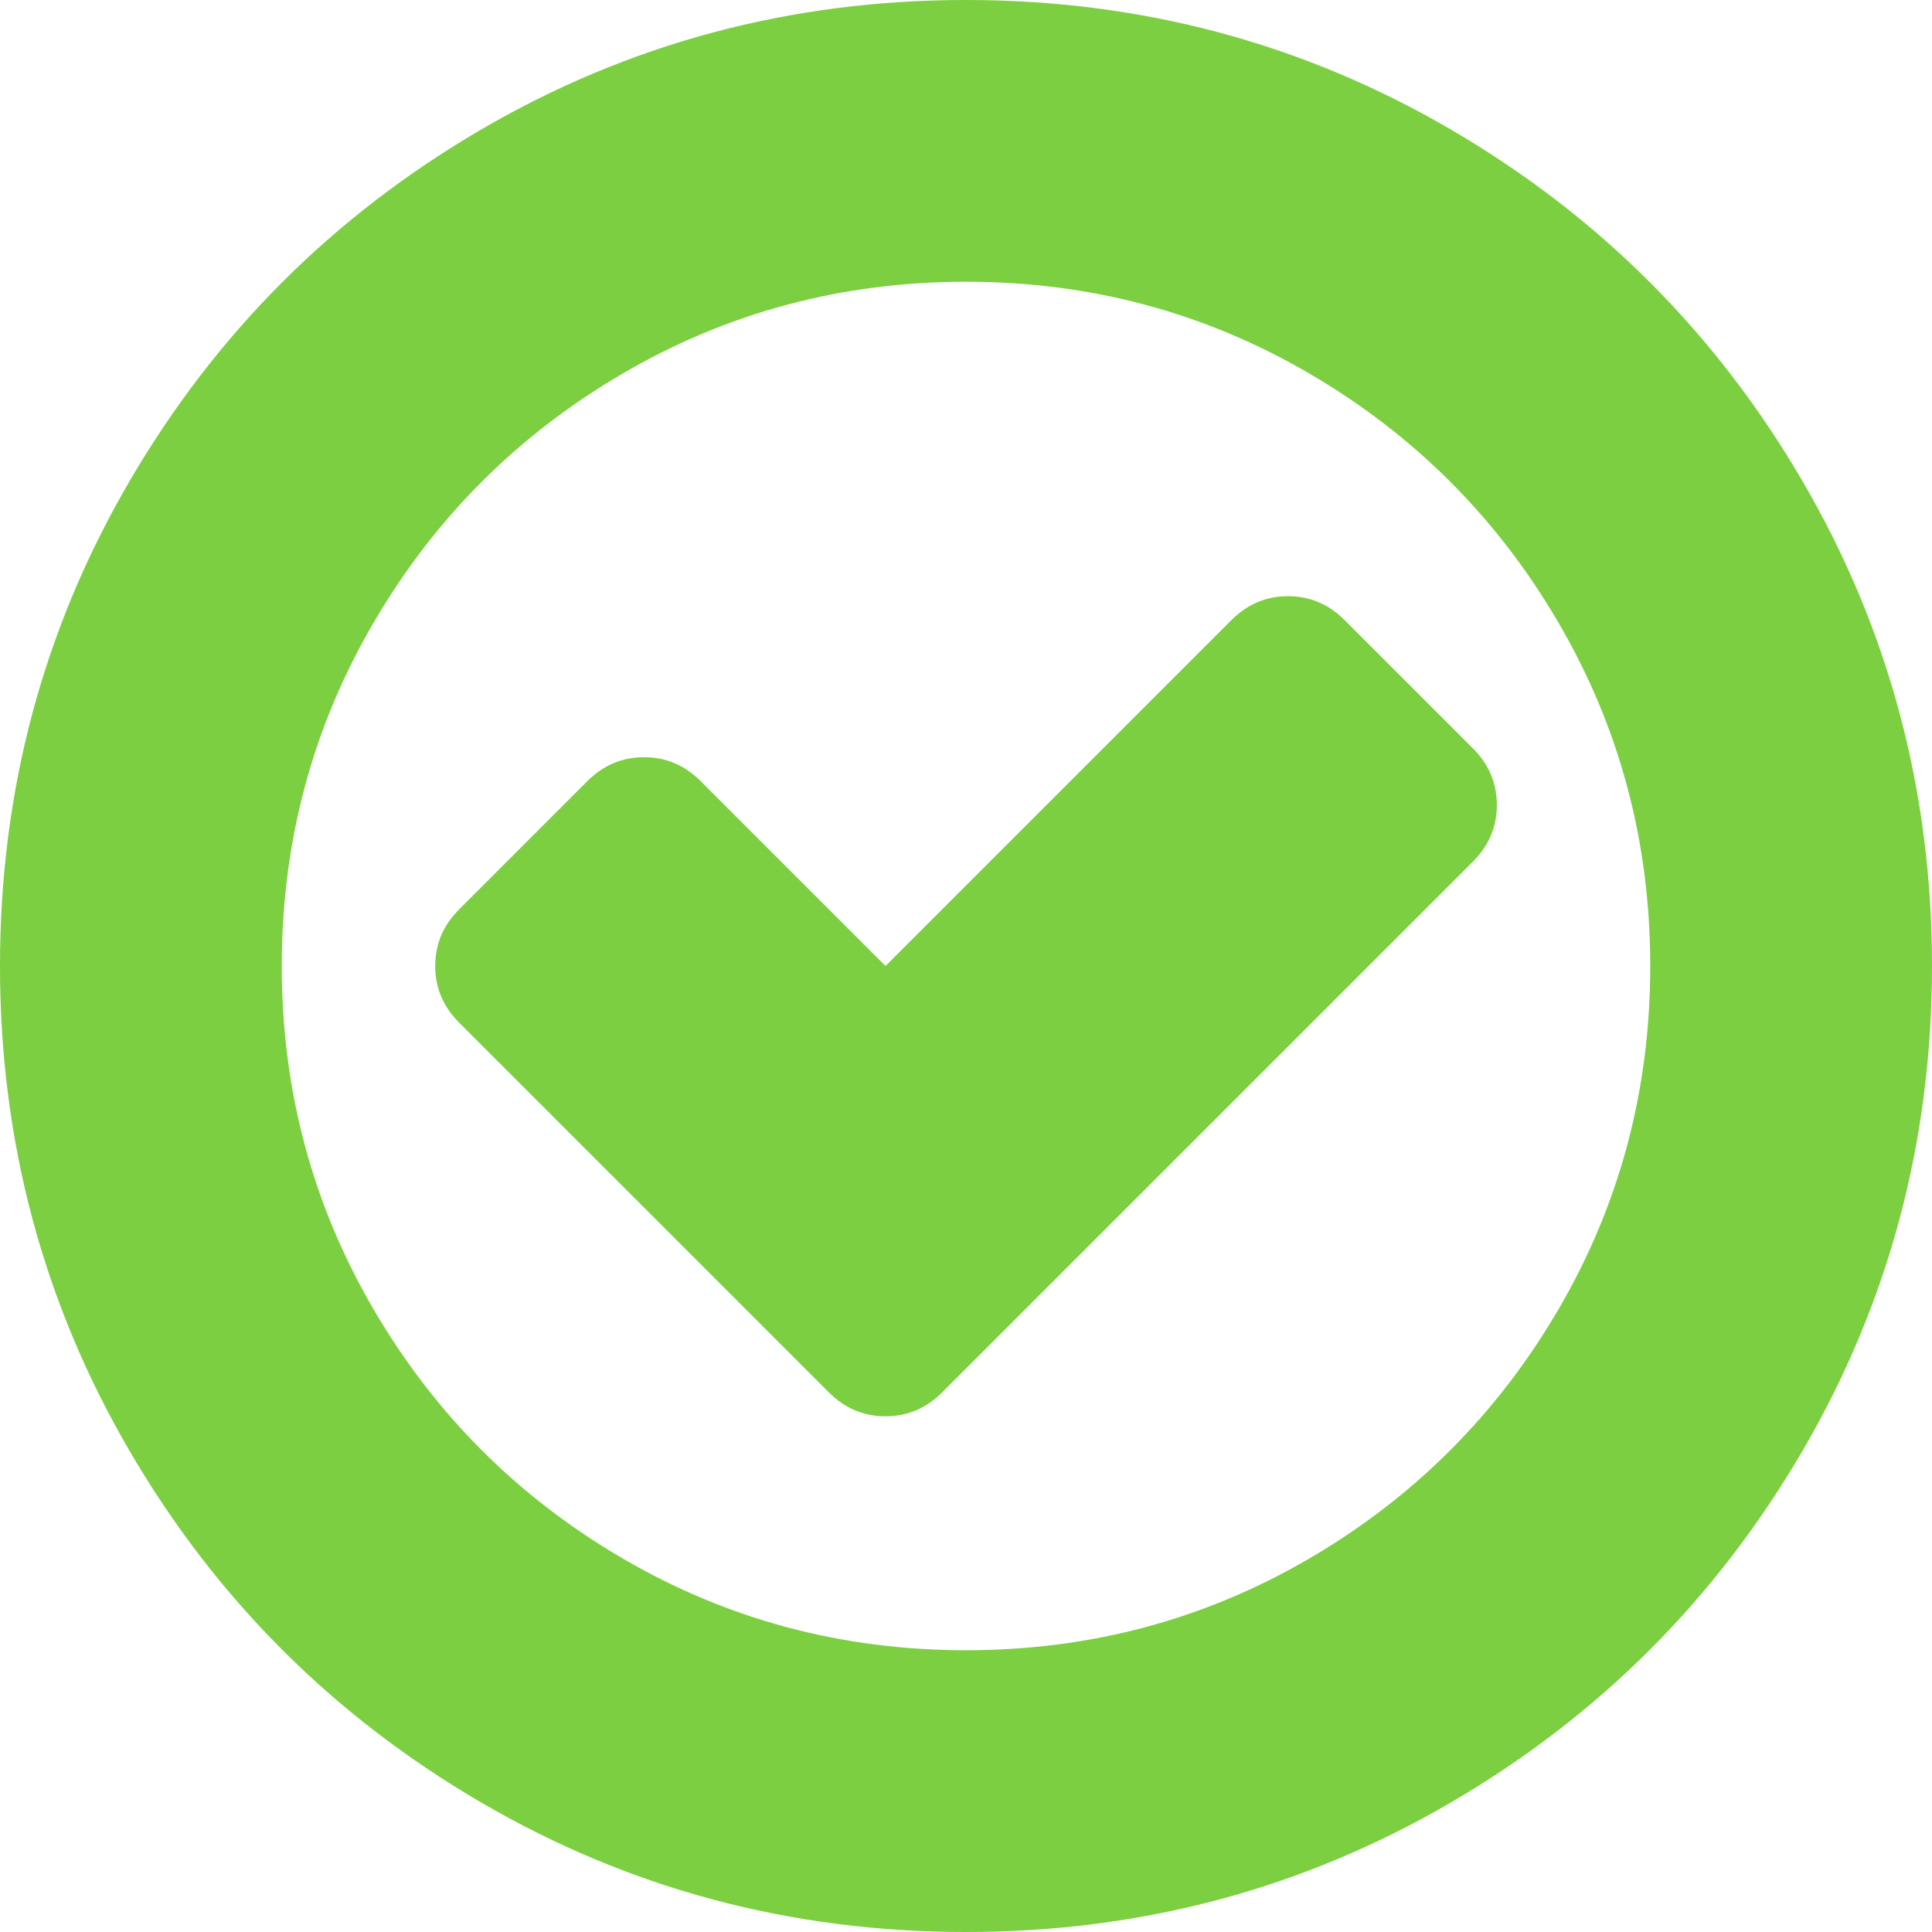 <?xml version="1.0" encoding="UTF-8"?> <!-- Generator: Adobe Illustrator 16.0.0, SVG Export Plug-In . SVG Version: 6.00 Build 0) --> <svg xmlns="http://www.w3.org/2000/svg" xmlns:xlink="http://www.w3.org/1999/xlink" id="Capa_1" x="0px" y="0px" width="512px" height="512px" viewBox="0 0 438.533 438.533" style="enable-background:new 0 0 438.533 438.533;" xml:space="preserve"> <g> <g> <path d="M409.133,109.203c-19.608-33.592-46.205-60.189-79.798-79.796C295.736,9.801,259.058,0,219.273,0 c-39.781,0-76.47,9.801-110.063,29.407c-33.595,19.604-60.192,46.201-79.8,79.796C9.801,142.8,0,179.489,0,219.267 c0,39.78,9.804,76.463,29.407,110.062c19.607,33.592,46.204,60.189,79.799,79.798c33.597,19.605,70.283,29.407,110.063,29.407 s76.47-9.802,110.065-29.407c33.593-19.602,60.189-46.206,79.795-79.798c19.603-33.596,29.403-70.284,29.403-110.062 C438.533,179.485,428.732,142.795,409.133,109.203z M353.742,297.208c-13.894,23.791-32.736,42.64-56.527,56.534 c-23.791,13.894-49.771,20.834-77.945,20.834c-28.167,0-54.149-6.94-77.943-20.834c-23.791-13.895-42.633-32.743-56.527-56.534 c-13.897-23.791-20.843-49.772-20.843-77.941c0-28.171,6.949-54.152,20.843-77.943c13.891-23.791,32.738-42.637,56.527-56.53 c23.791-13.895,49.772-20.84,77.943-20.84c28.173,0,54.154,6.945,77.945,20.84c23.791,13.894,42.634,32.739,56.527,56.53 c13.895,23.791,20.838,49.772,20.838,77.943C374.58,247.436,367.637,273.417,353.742,297.208z" fill="#7BCF40"></path> <path d="M305.206,140.752c-3.61-3.616-7.898-5.424-12.847-5.424c-4.949,0-9.227,1.809-12.848,5.424l-78.513,78.515l-41.971-41.971 c-3.617-3.616-7.895-5.424-12.847-5.424c-4.952,0-9.234,1.809-12.85,5.424L104.21,206.42c-3.617,3.613-5.424,7.898-5.424,12.847 c0,4.946,1.807,9.231,5.424,12.845l83.938,83.939c3.616,3.613,7.898,5.427,12.847,5.427c4.952,0,9.233-1.813,12.851-5.427 l120.486-120.484c3.613-3.612,5.428-7.895,5.428-12.842c0-4.948-1.808-9.231-5.428-12.847L305.206,140.752z" fill="#7BCF40"></path> </g> </g> <g> </g> <g> </g> <g> </g> <g> </g> <g> </g> <g> </g> <g> </g> <g> </g> <g> </g> <g> </g> <g> </g> <g> </g> <g> </g> <g> </g> <g> </g> </svg> 